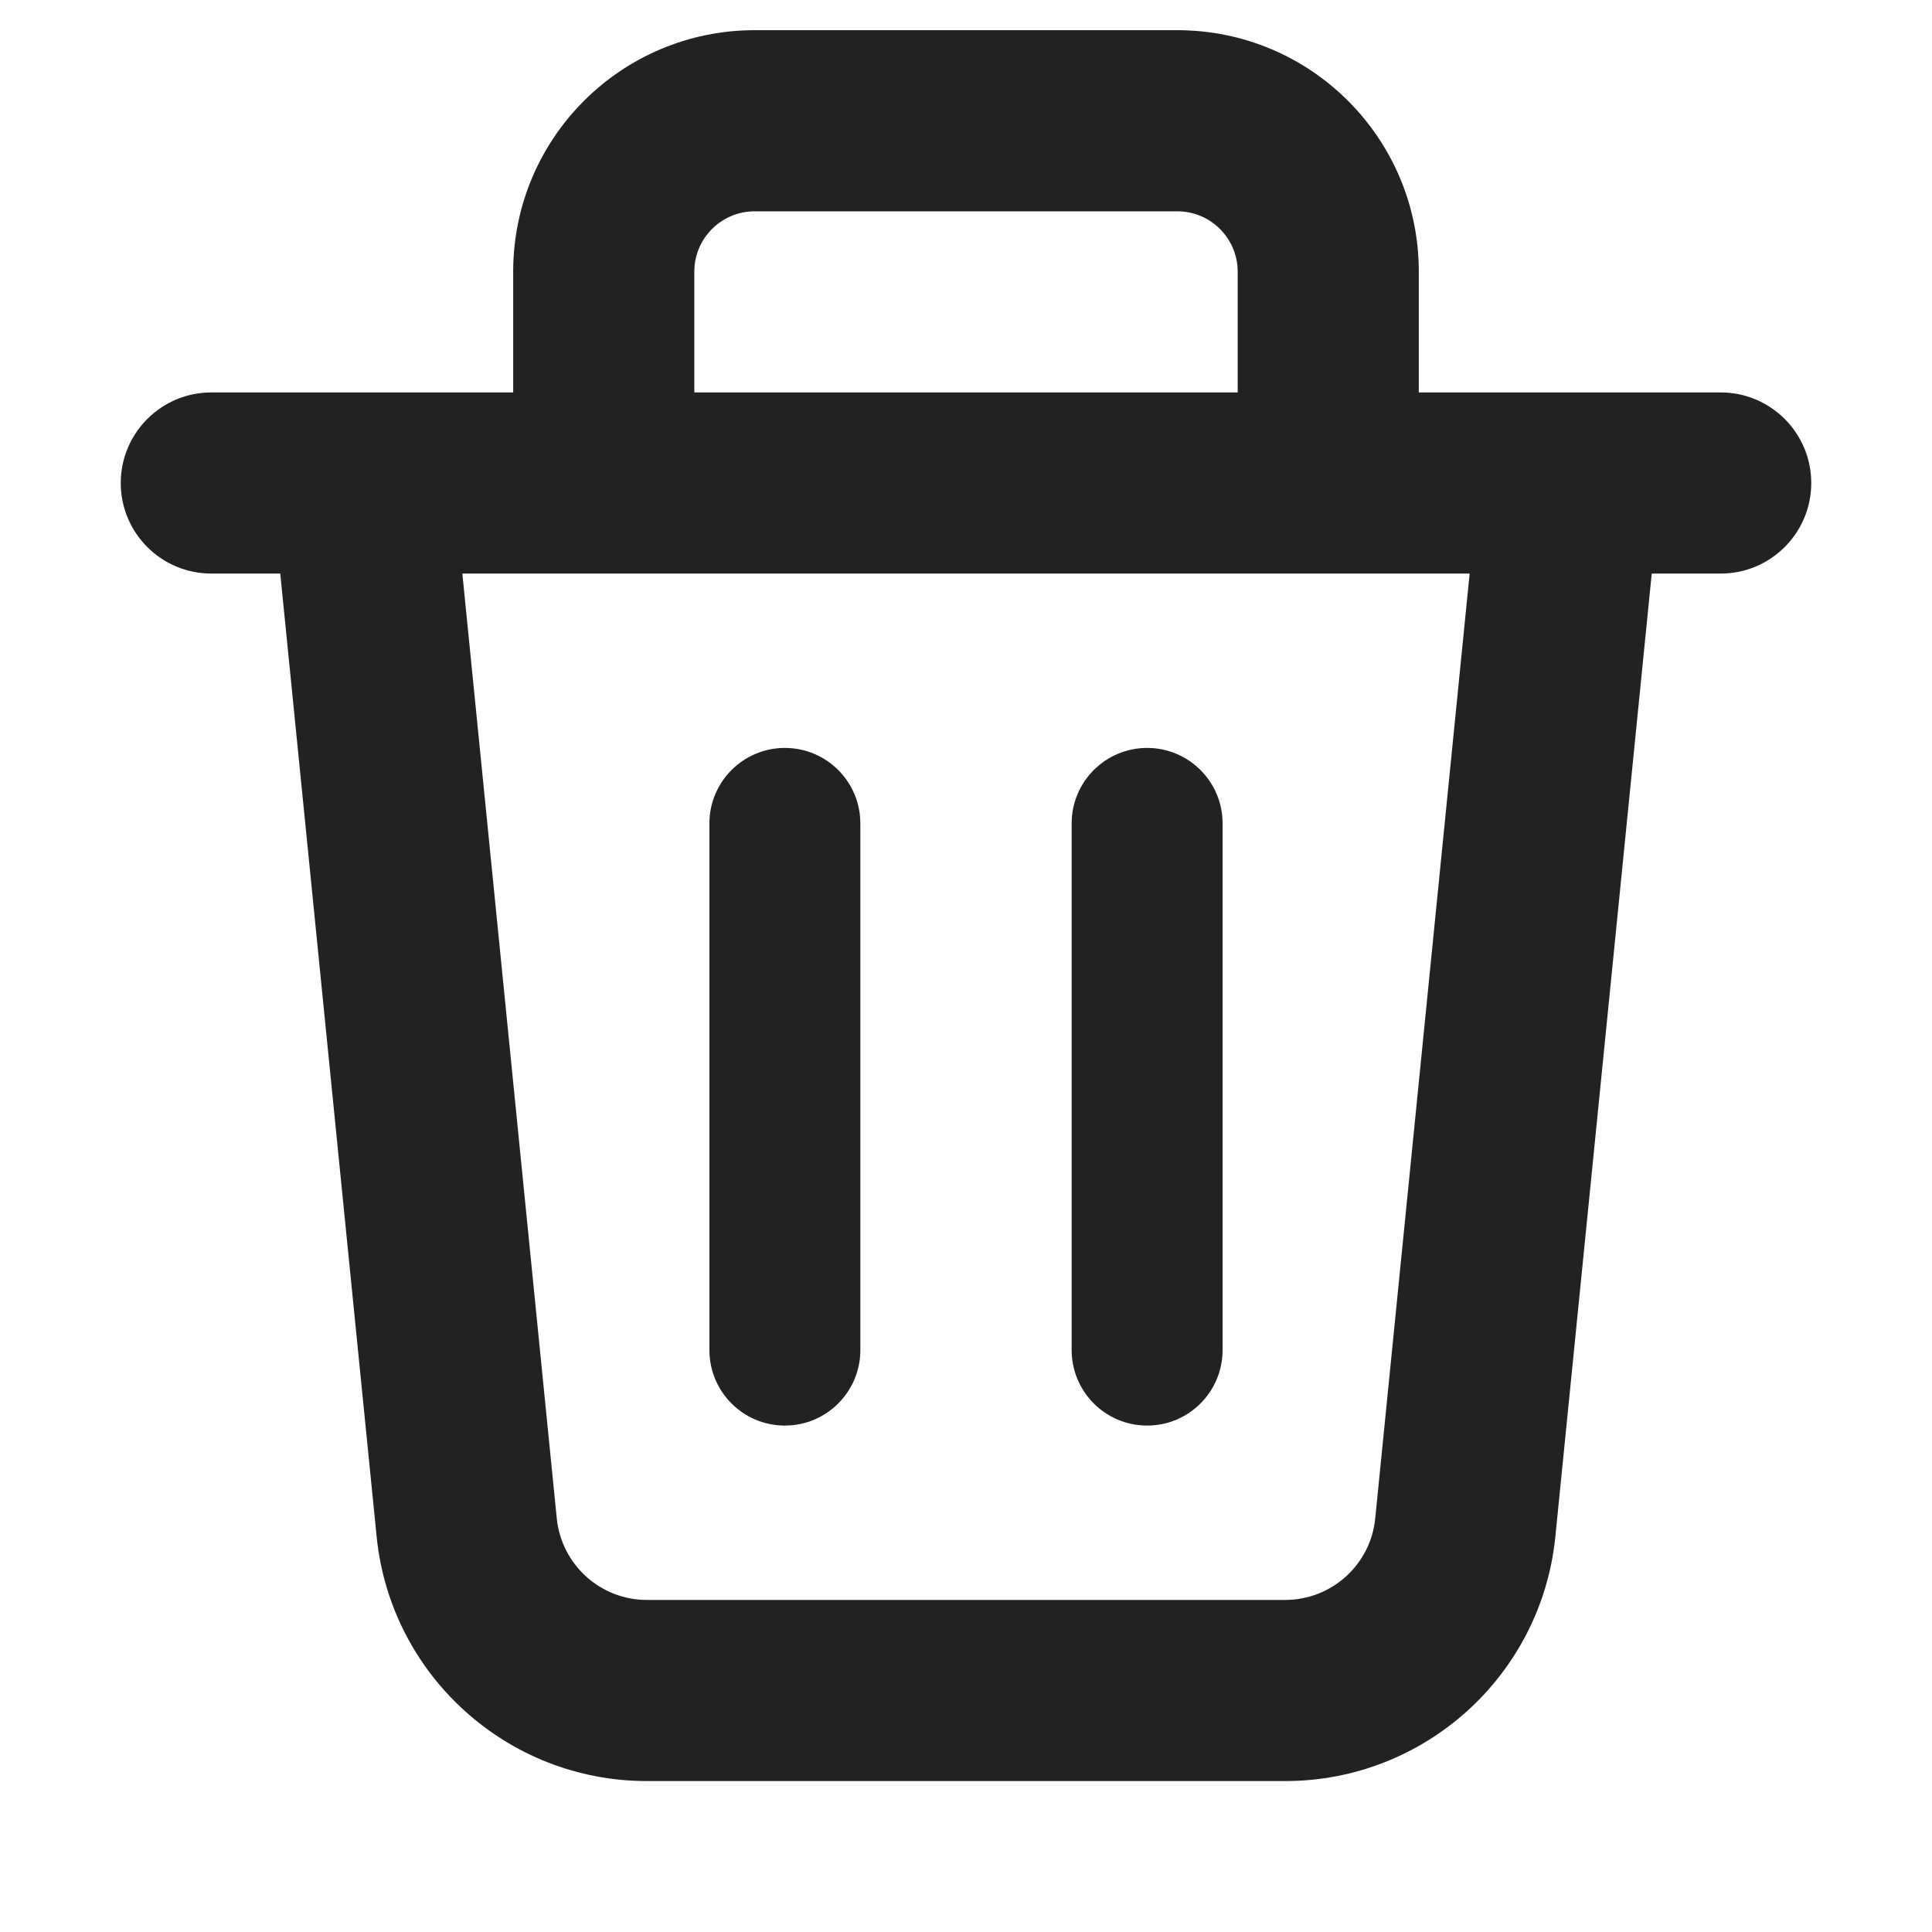 <svg width="16" height="16" viewBox="0 0 16 16" fill="none" xmlns="http://www.w3.org/2000/svg">
<path d="M6.5 6.194C6.845 6.194 7.125 6.474 7.125 6.819V11.181C7.125 11.526 6.845 11.806 6.5 11.806C6.155 11.806 5.875 11.526 5.875 11.181V6.819C5.875 6.474 6.155 6.194 6.5 6.194Z" fill="#222222"/>
<path d="M10.125 6.819C10.125 6.474 9.845 6.194 9.5 6.194C9.155 6.194 8.875 6.474 8.875 6.819V11.181C8.875 11.526 9.155 11.806 9.5 11.806C9.845 11.806 10.125 11.526 10.125 11.181V6.819Z" fill="#222222"/>
<path fill-rule="evenodd" clip-rule="evenodd" d="M4.25 3.25V2.25C4.25 1.145 5.145 0.25 6.25 0.25H9.75C10.855 0.25 11.75 1.145 11.75 2.25V3.25H14.25C14.664 3.25 15 3.586 15 4C15 4.414 14.664 4.75 14.25 4.75H13.679L12.881 12.724C12.766 13.874 11.799 14.75 10.643 14.75H5.357C4.202 14.75 3.234 13.874 3.119 12.724L2.321 4.75H1.75C1.336 4.75 1 4.414 1 4C1 3.586 1.336 3.25 1.75 3.25H4.25ZM5.75 2.25C5.75 1.974 5.974 1.75 6.25 1.75H9.75C10.026 1.75 10.25 1.974 10.25 2.25V3.25H5.75V2.25ZM3.829 4.75L4.611 12.575C4.65 12.958 4.972 13.25 5.357 13.25H10.643C11.028 13.25 11.351 12.958 11.389 12.575L12.171 4.75H3.829Z" fill="#222222"/>
</svg>
